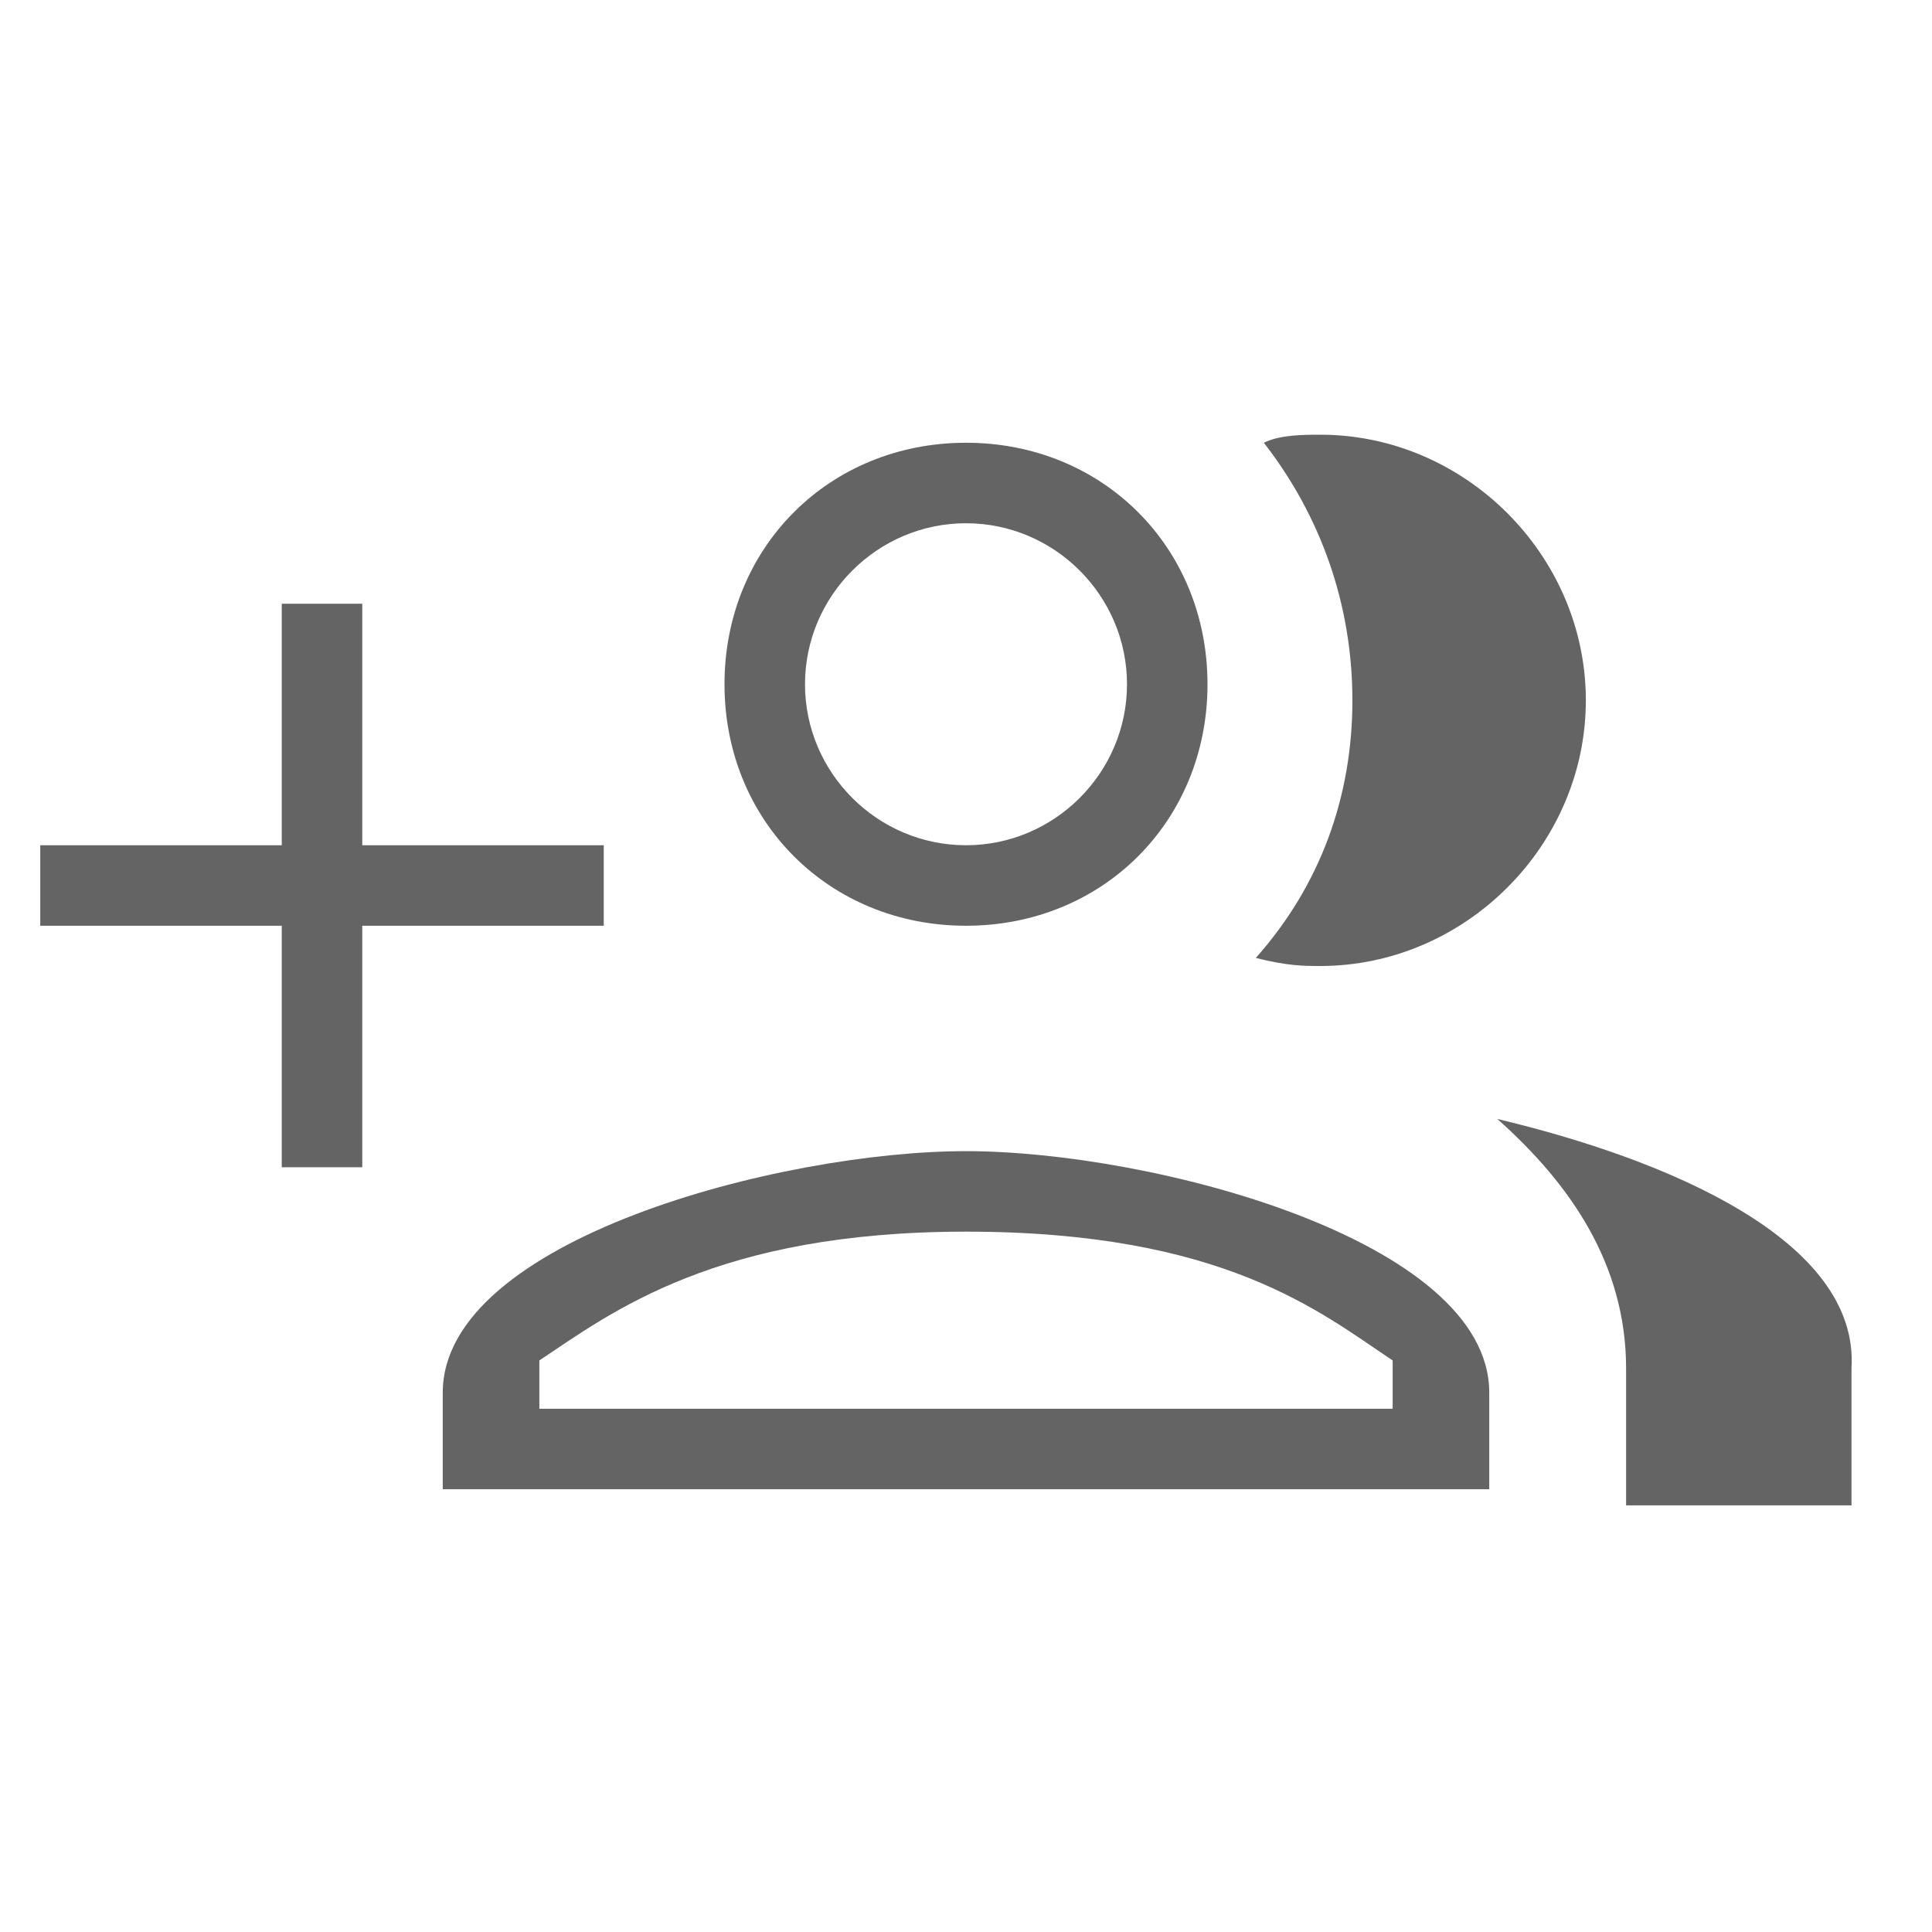 <?xml version="1.0" encoding="utf-8"?>
<!-- Generator: Adobe Illustrator 22.1.0, SVG Export Plug-In . SVG Version: 6.00 Build 0)  -->
<svg version="1.1" id="Layer_1" xmlns="http://www.w3.org/2000/svg" xmlns:xlink="http://www.w3.org/1999/xlink" x="0px" y="0px"
	 viewBox="0 0 24 24" style="enable-background:new 0 0 24 24;" xml:space="preserve">
<style type="text/css">
	.st0{fill:none;}
	path,g,circle,polygon,rect {fill: #646464;}
</style>
<path class="st0" d="M0,0h24v24H0V0z"/>
<g>
	<path d="M12,11.5c1.7,0,3-1.3,3-3s-1.3-3-3-3s-3,1.3-3,3S10.3,11.5,12,11.5z M12,6.5c1.1,0,2,0.9,2,2s-0.9,2-2,2c-1.1,0-2-0.9-2-2
		S10.9,6.5,12,6.5z"/>
	<path d="M16.4,12c1.8,0,3.3-1.5,3.3-3.3s-1.5-3.3-3.3-3.3c-0.2,0-0.5,0-0.7,0.1c0.7,0.9,1.1,2,1.1,3.2s-0.4,2.3-1.2,3.2
		C16,12,16.2,12,16.4,12z"/>
	<path d="M18.6,13.9c0.9,0.8,1.6,1.8,1.6,3.1v1.7h2.8V17C23.1,15.4,20.7,14.4,18.6,13.9z"/>
	<polygon points="0.5,11.5 3.5,11.5 3.5,14.5 4.5,14.5 4.5,11.5 7.5,11.5 7.5,10.5 4.5,10.5 4.5,7.5 3.5,7.5 3.5,10.5 0.5,10.5 	"/>
	<path d="M5.5,18.5h13v-1.2c0-1.9-4.2-3-6.5-3c-2.3,0-6.5,1.1-6.5,3V18.5z M6.7,16.9c0.9-0.6,2.2-1.6,5.3-1.6c3.2,0,4.4,1,5.3,1.6
		v0.6H6.7V16.9z"/>
</g>
</svg>
